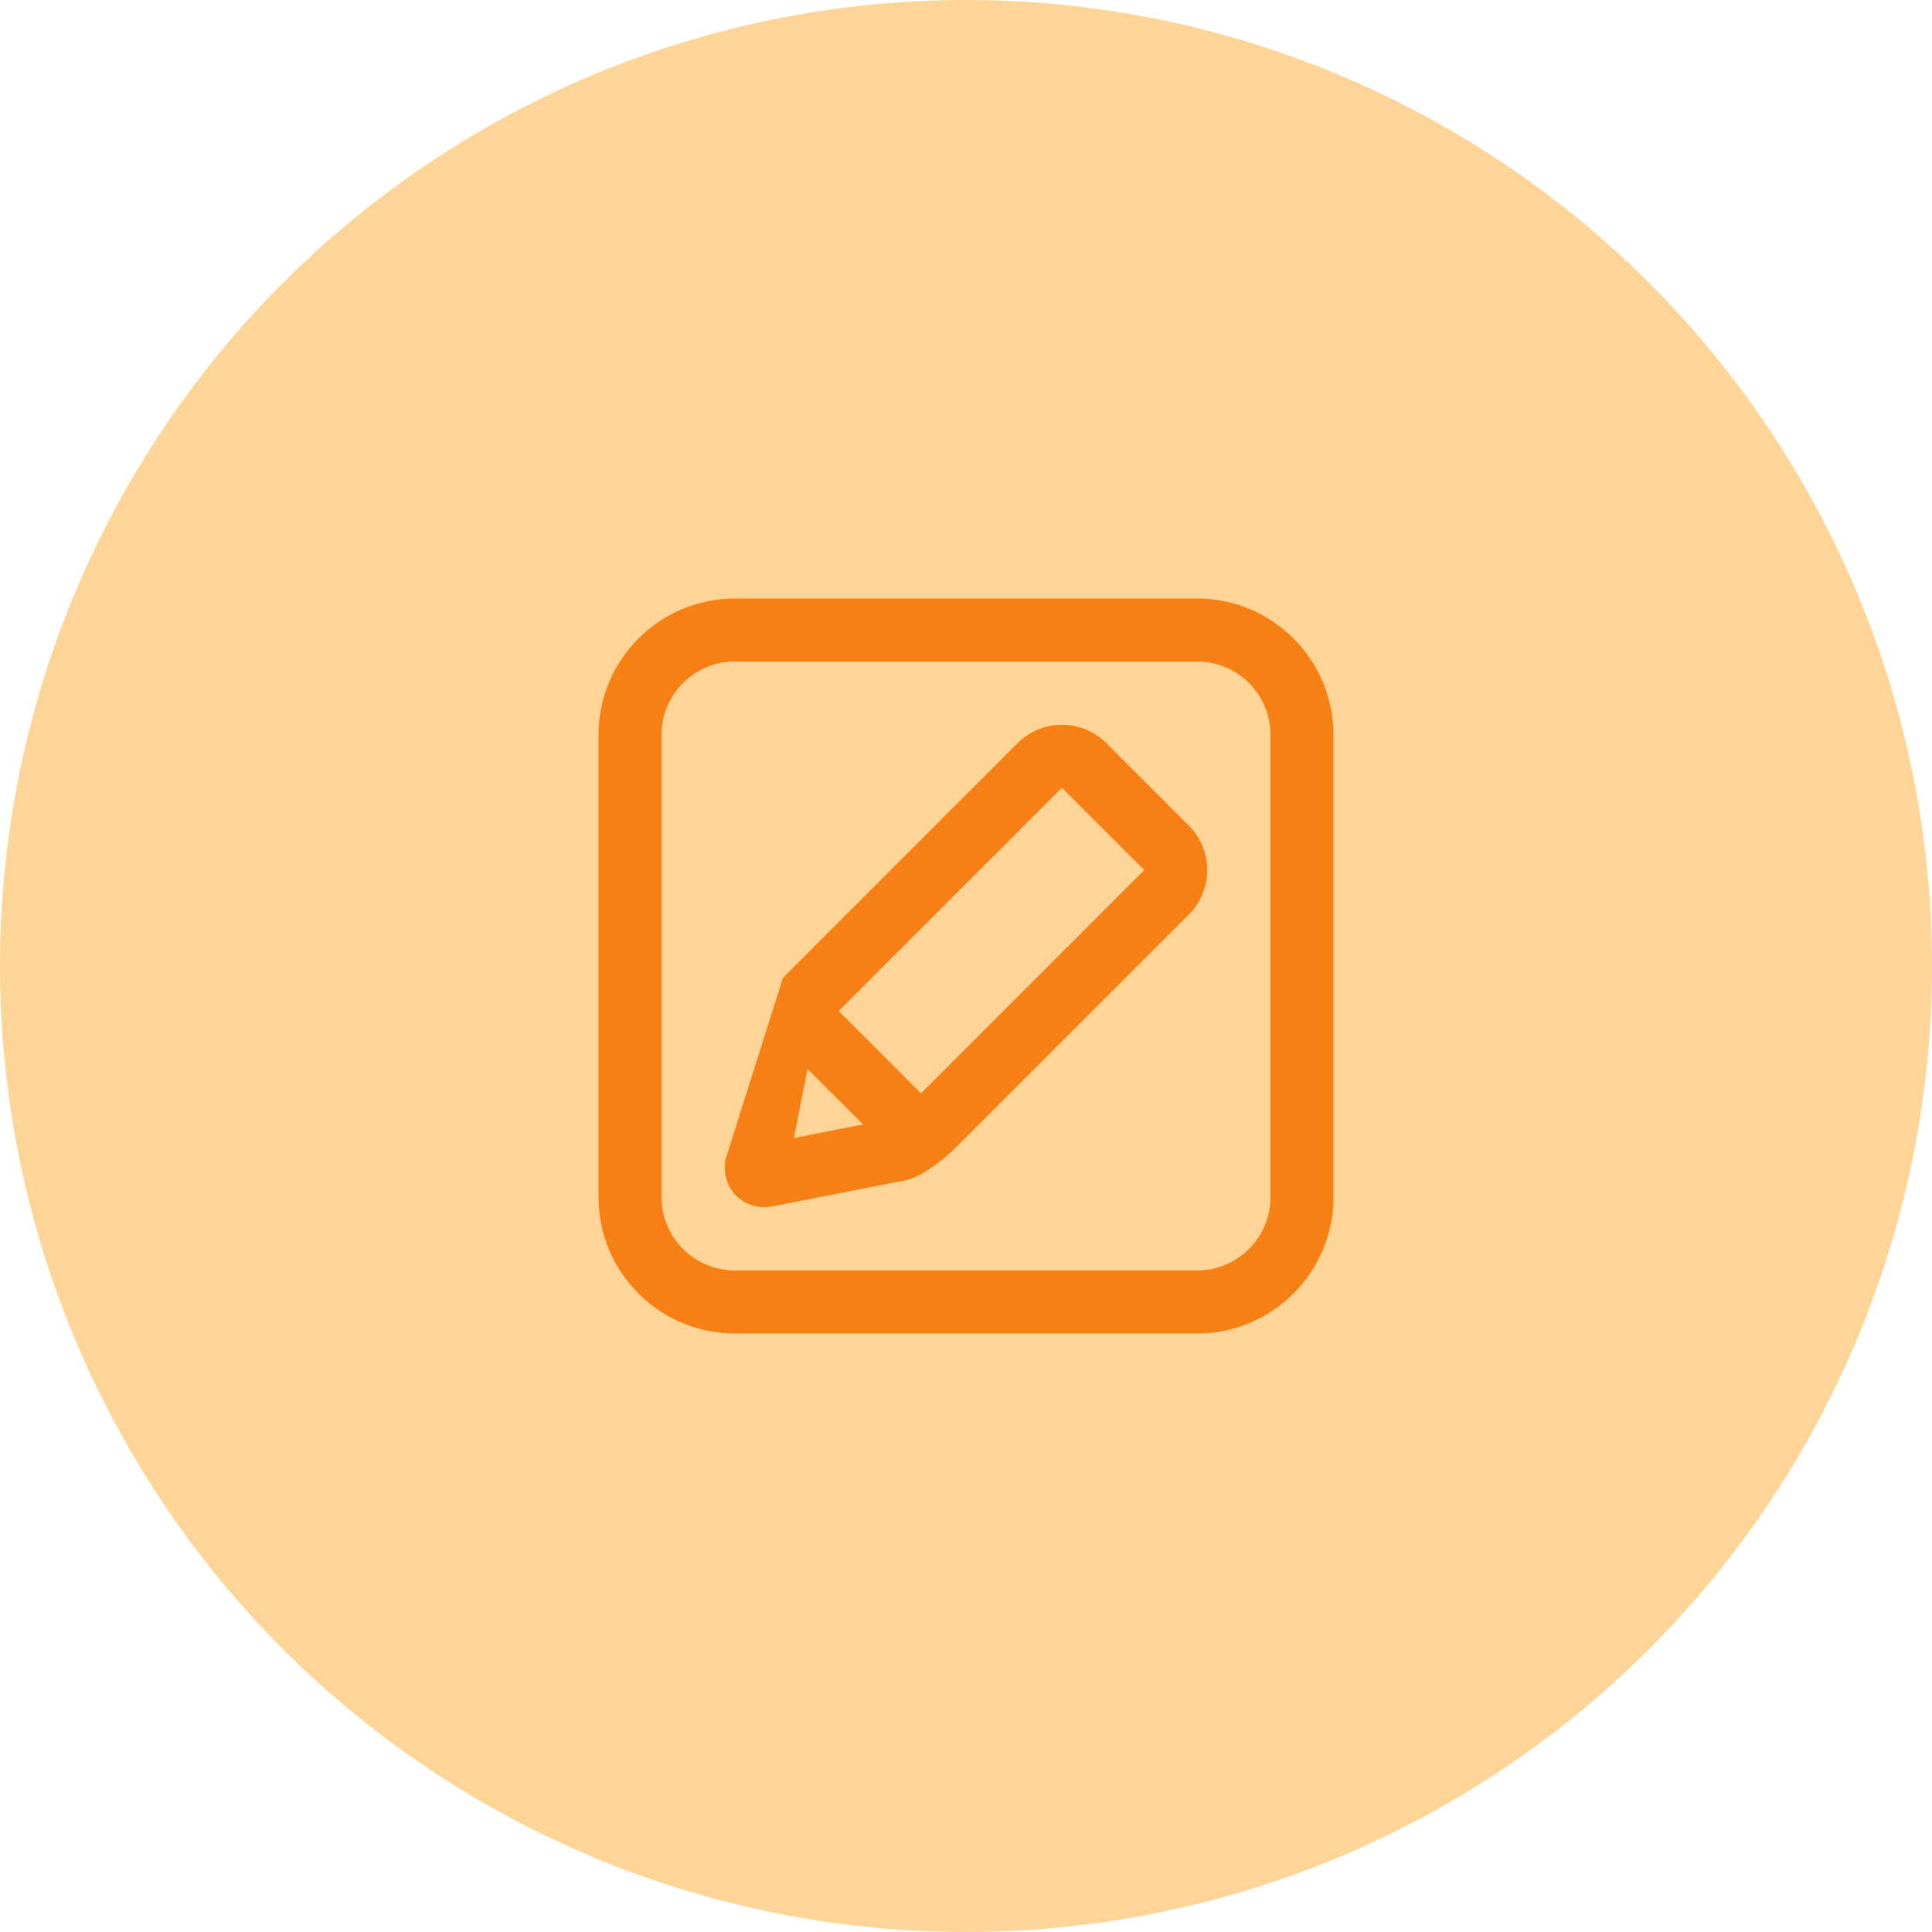 <svg width="46" height="46" viewBox="0 0 46 46" fill="none" xmlns="http://www.w3.org/2000/svg">
<circle cx="23" cy="23" r="23" fill="#FFD597"/>
<path fill-rule="evenodd" clip-rule="evenodd" d="M17.5 15.75C16.533 15.75 15.75 16.533 15.75 17.5V28.5C15.75 29.466 16.533 30.25 17.5 30.25H28.5C29.467 30.25 30.25 29.466 30.25 28.5V17.5C30.25 16.533 29.467 15.75 28.5 15.75H17.5ZM14.25 17.5C14.25 15.705 15.705 14.25 17.5 14.25H28.5C30.295 14.25 31.75 15.705 31.75 17.5V28.5C31.75 30.294 30.295 31.75 28.5 31.75H17.5C15.705 31.75 14.25 30.294 14.25 28.5V17.5ZM25.284 18.757L19.97 24.072L21.928 26.031L27.244 20.716L25.284 18.757ZM20.549 26.772L19.227 25.45L18.904 27.095L20.549 26.772ZM18.64 23.286C18.66 23.262 18.681 23.24 18.703 23.218L24.226 17.695C24.811 17.112 25.76 17.11 26.345 17.696L28.304 19.655C28.89 20.241 28.89 21.191 28.304 21.776L22.782 27.298C22.758 27.322 22.734 27.345 22.709 27.366C22.696 27.381 22.682 27.396 22.668 27.411C22.563 27.515 22.381 27.658 22.221 27.77C22.136 27.829 22.04 27.893 21.946 27.947C21.874 27.987 21.724 28.07 21.553 28.104L21.552 28.104L18.401 28.722C18.401 28.722 18.4 28.722 18.4 28.722C18.131 28.776 17.789 28.73 17.529 28.471C17.269 28.212 17.223 27.869 17.276 27.599L18.012 27.744L17.277 27.598M17.895 24.45C17.895 24.45 17.895 24.451 17.895 24.451L17.895 24.45Z" fill="#F78014"/>
</svg>
